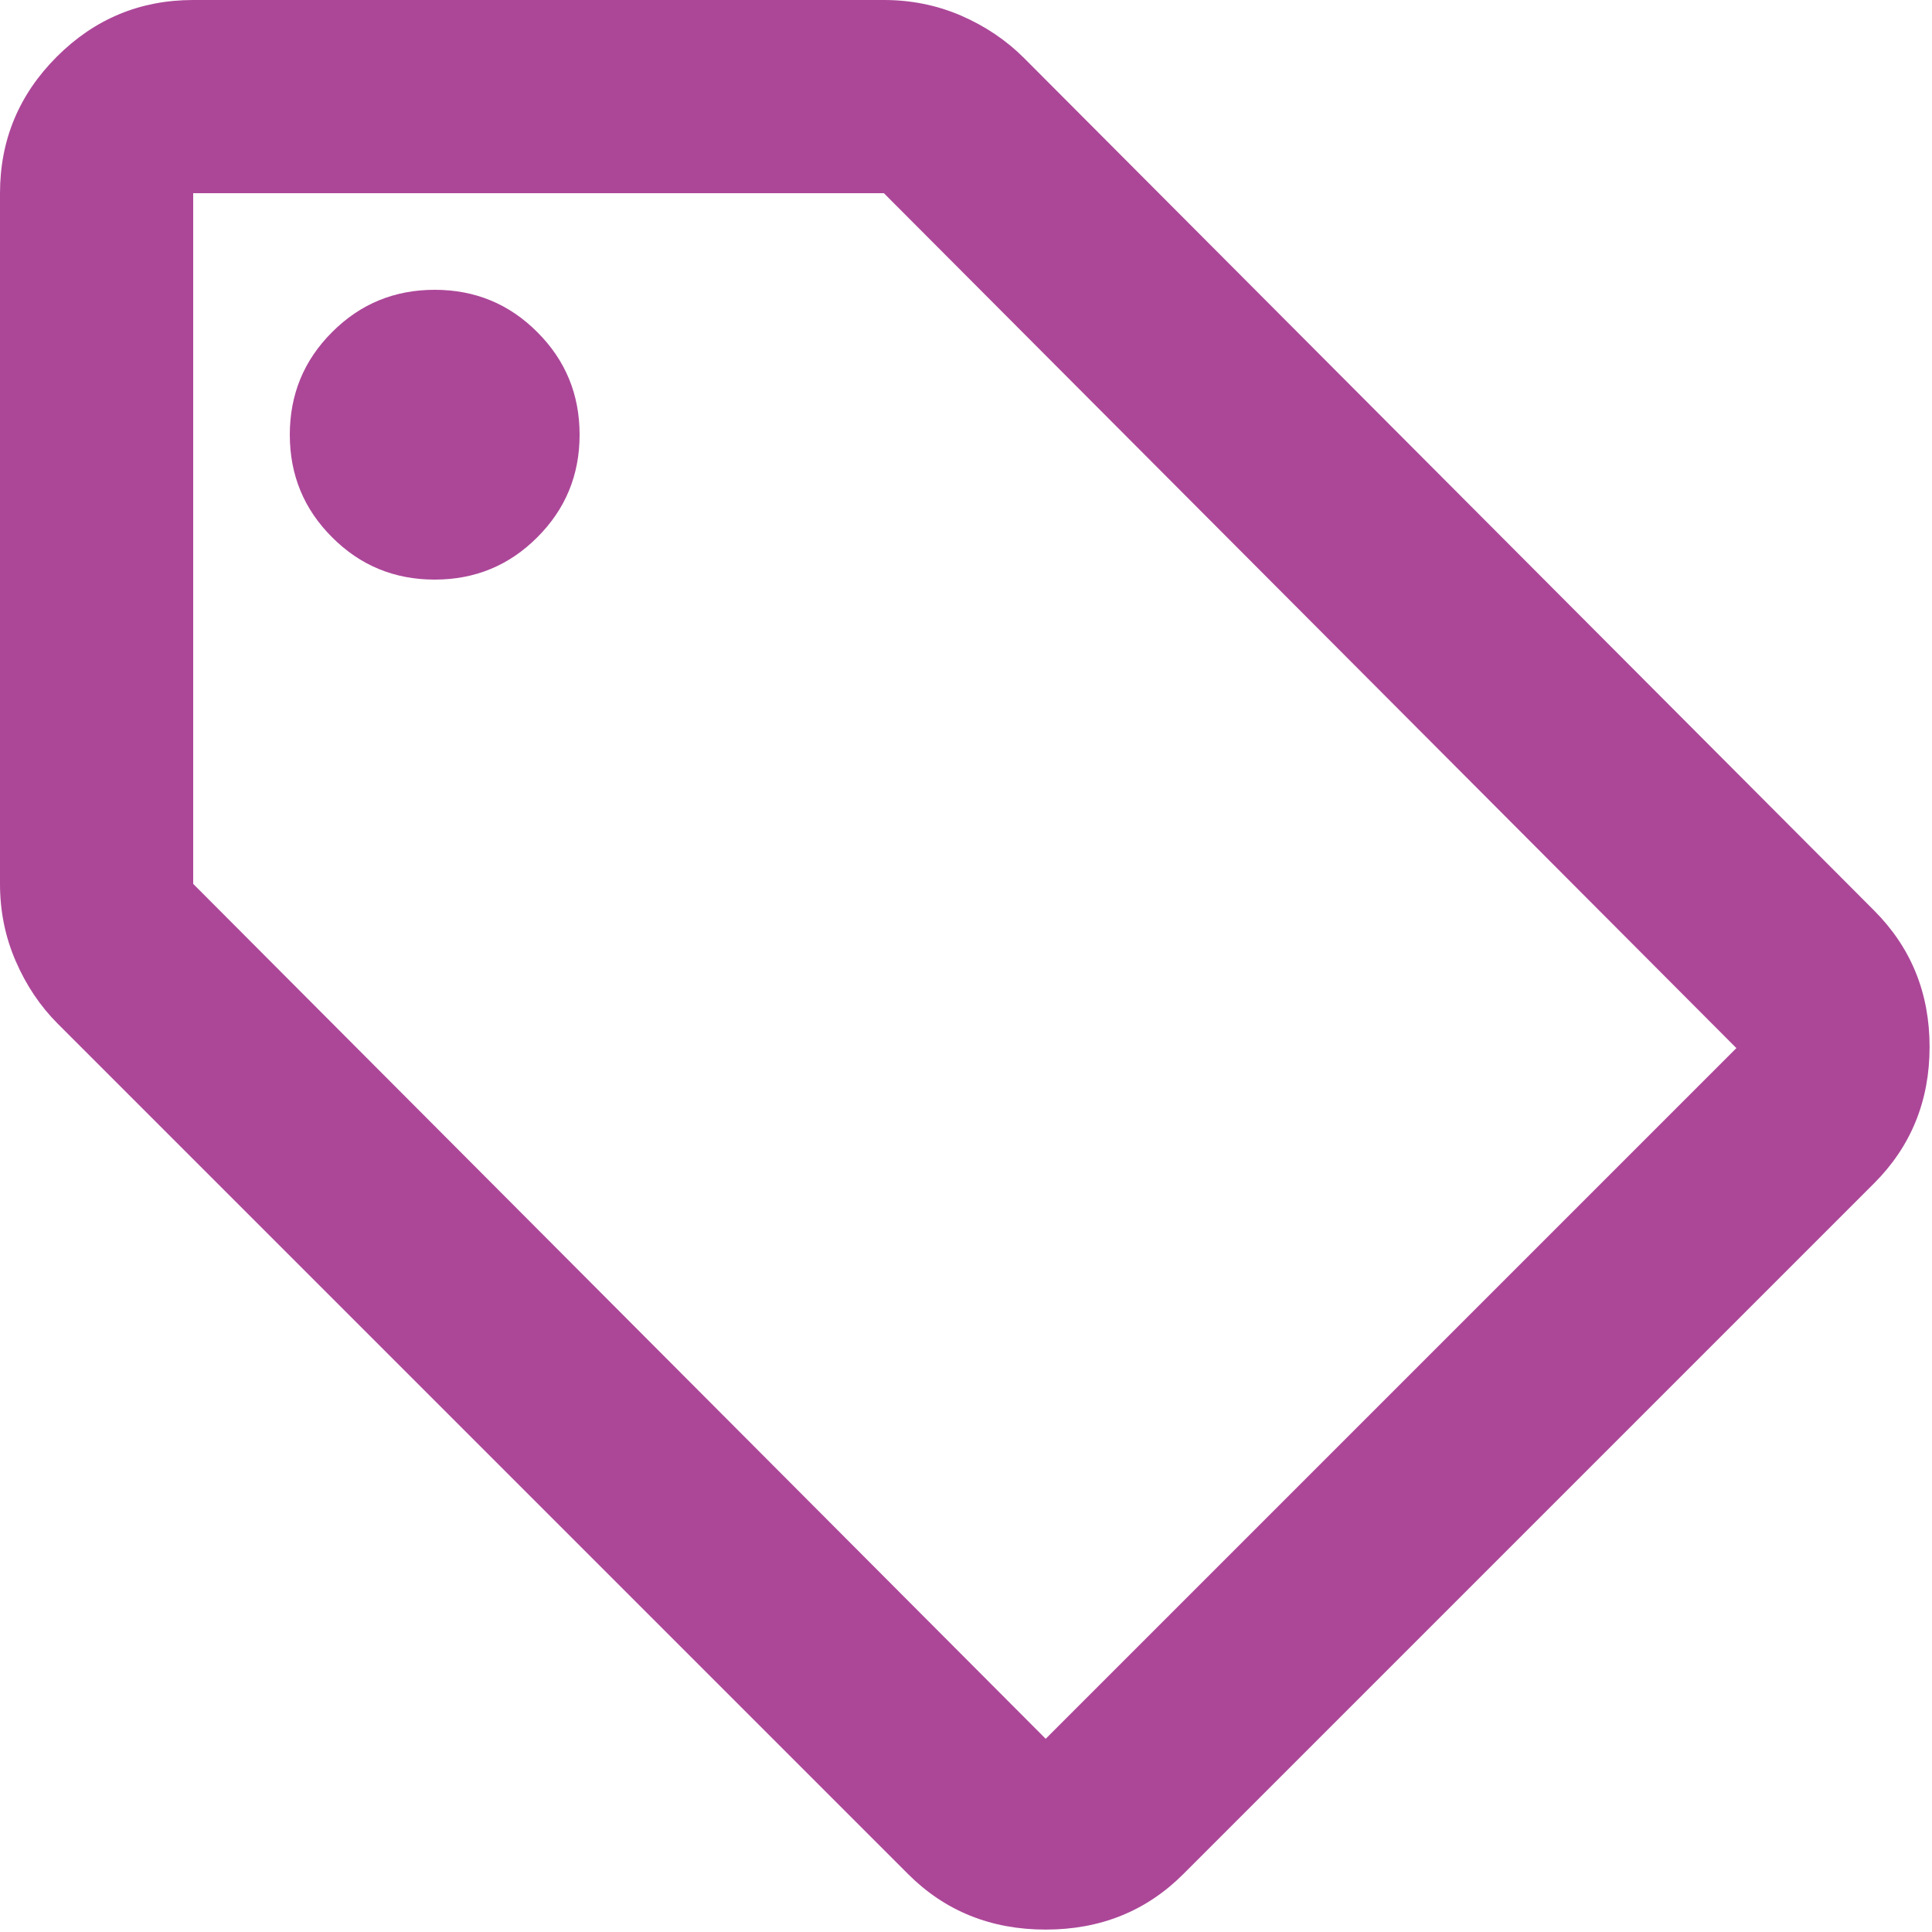 <svg width="20" height="20" viewBox="0 0 20 20" fill="none" xmlns="http://www.w3.org/2000/svg">
<path d="M12.25 19.4C11.867 19.783 11.392 19.975 10.825 19.975C10.258 19.975 9.783 19.783 9.4 19.4L0.6 10.6C0.417 10.417 0.271 10.2 0.163 9.95C0.054 9.7 0 9.433 0 9.15V2C0 1.45 0.196 0.979 0.588 0.587C0.979 0.196 1.45 0 2 0H9.15C9.433 0 9.7 0.054 9.95 0.162C10.2 0.271 10.417 0.417 10.6 0.6L19.4 9.425C19.783 9.808 19.975 10.279 19.975 10.837C19.975 11.396 19.783 11.867 19.4 12.25L12.25 19.4ZM10.825 18L17.975 10.85L9.15 2H2V9.15L10.825 18ZM4.5 6C4.917 6 5.271 5.854 5.562 5.562C5.854 5.271 6 4.917 6 4.5C6 4.083 5.854 3.729 5.562 3.438C5.271 3.146 4.917 3 4.5 3C4.083 3 3.729 3.146 3.438 3.438C3.146 3.729 3 4.083 3 4.5C3 4.917 3.146 5.271 3.438 5.562C3.729 5.854 4.083 6 4.5 6Z" fill="#AC4798"/>
</svg>
